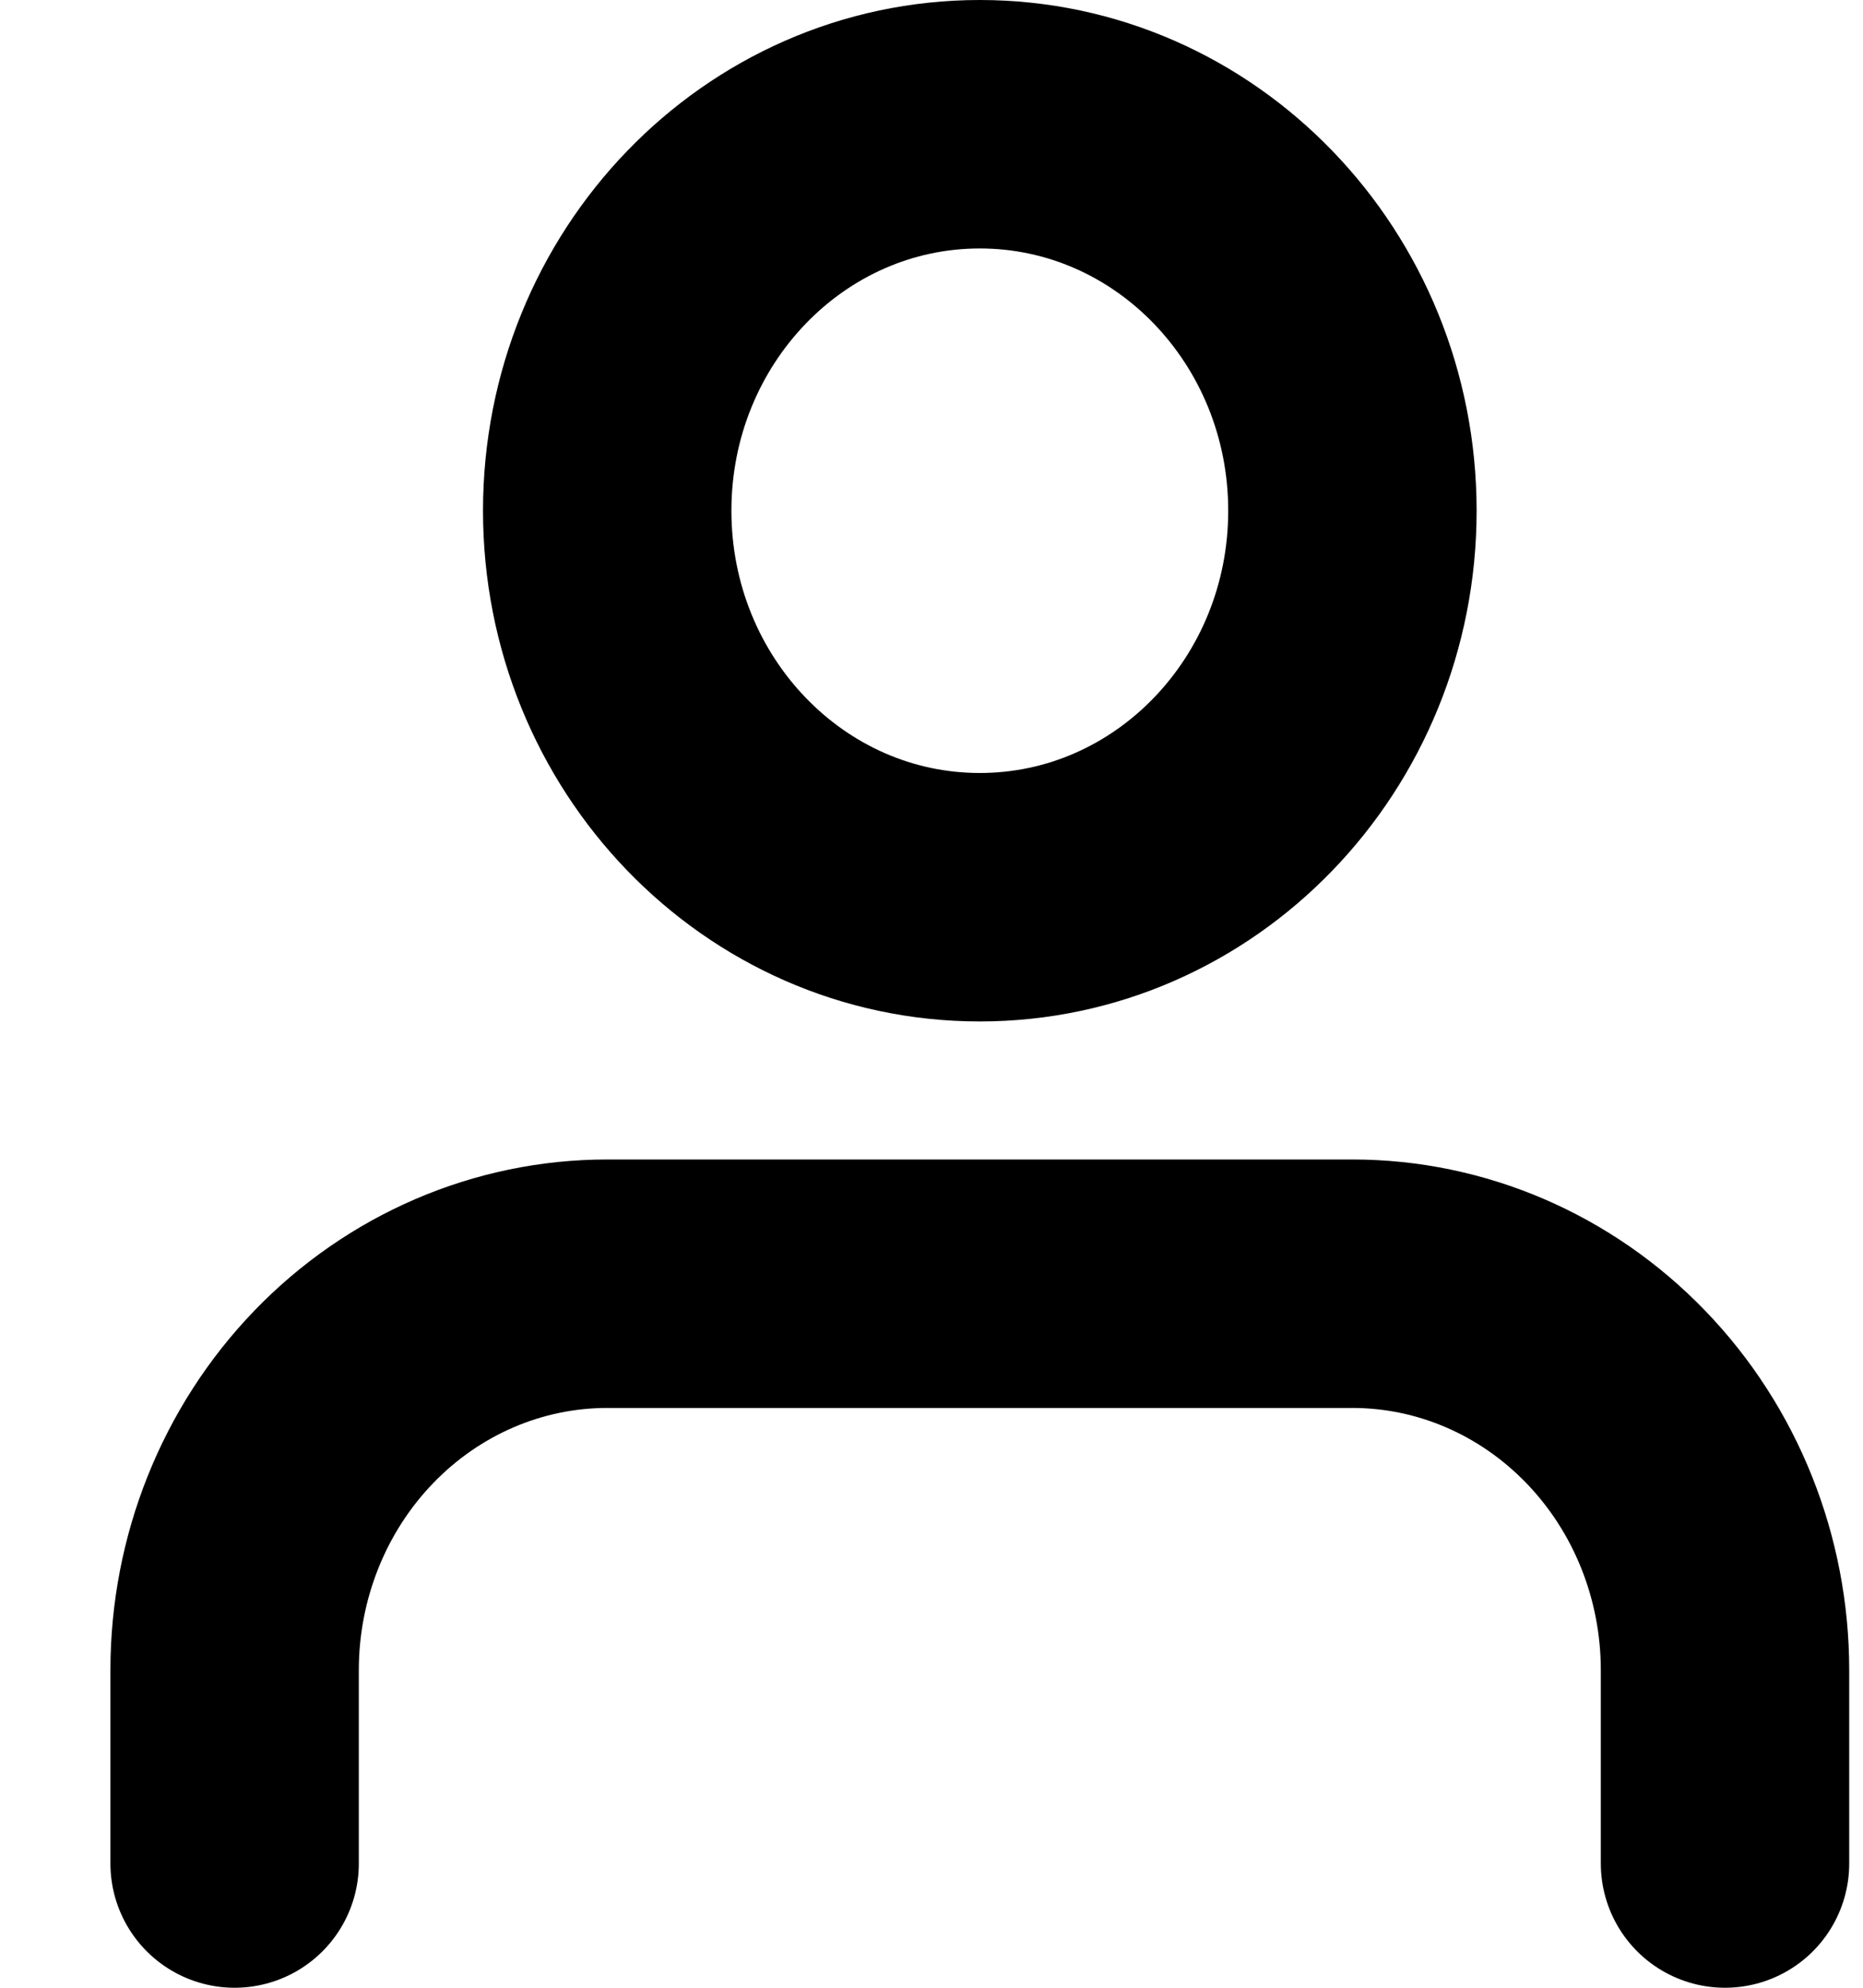 <?xml version="1.0" encoding="UTF-8"?>
<svg xmlns="http://www.w3.org/2000/svg" width="15" height="16" viewBox="0 0 15 16" fill="none">
  <path d="M13.889 15V13.444C13.889 12.619 13.573 11.828 13.01 11.245C12.447 10.661 11.684 10.333 10.889 10.333H4.889C4.093 10.333 3.33 10.661 2.767 11.245C2.205 11.828 1.889 12.619 1.889 13.444V15M10.889 4.111C10.889 5.829 9.546 7.222 7.889 7.222C6.232 7.222 4.889 5.829 4.889 4.111C4.889 2.393 6.232 1 7.889 1C9.546 1 10.889 2.393 10.889 4.111Z" stroke="black" stroke-width="2" stroke-linecap="round" stroke-linejoin="round"></path>
</svg>
